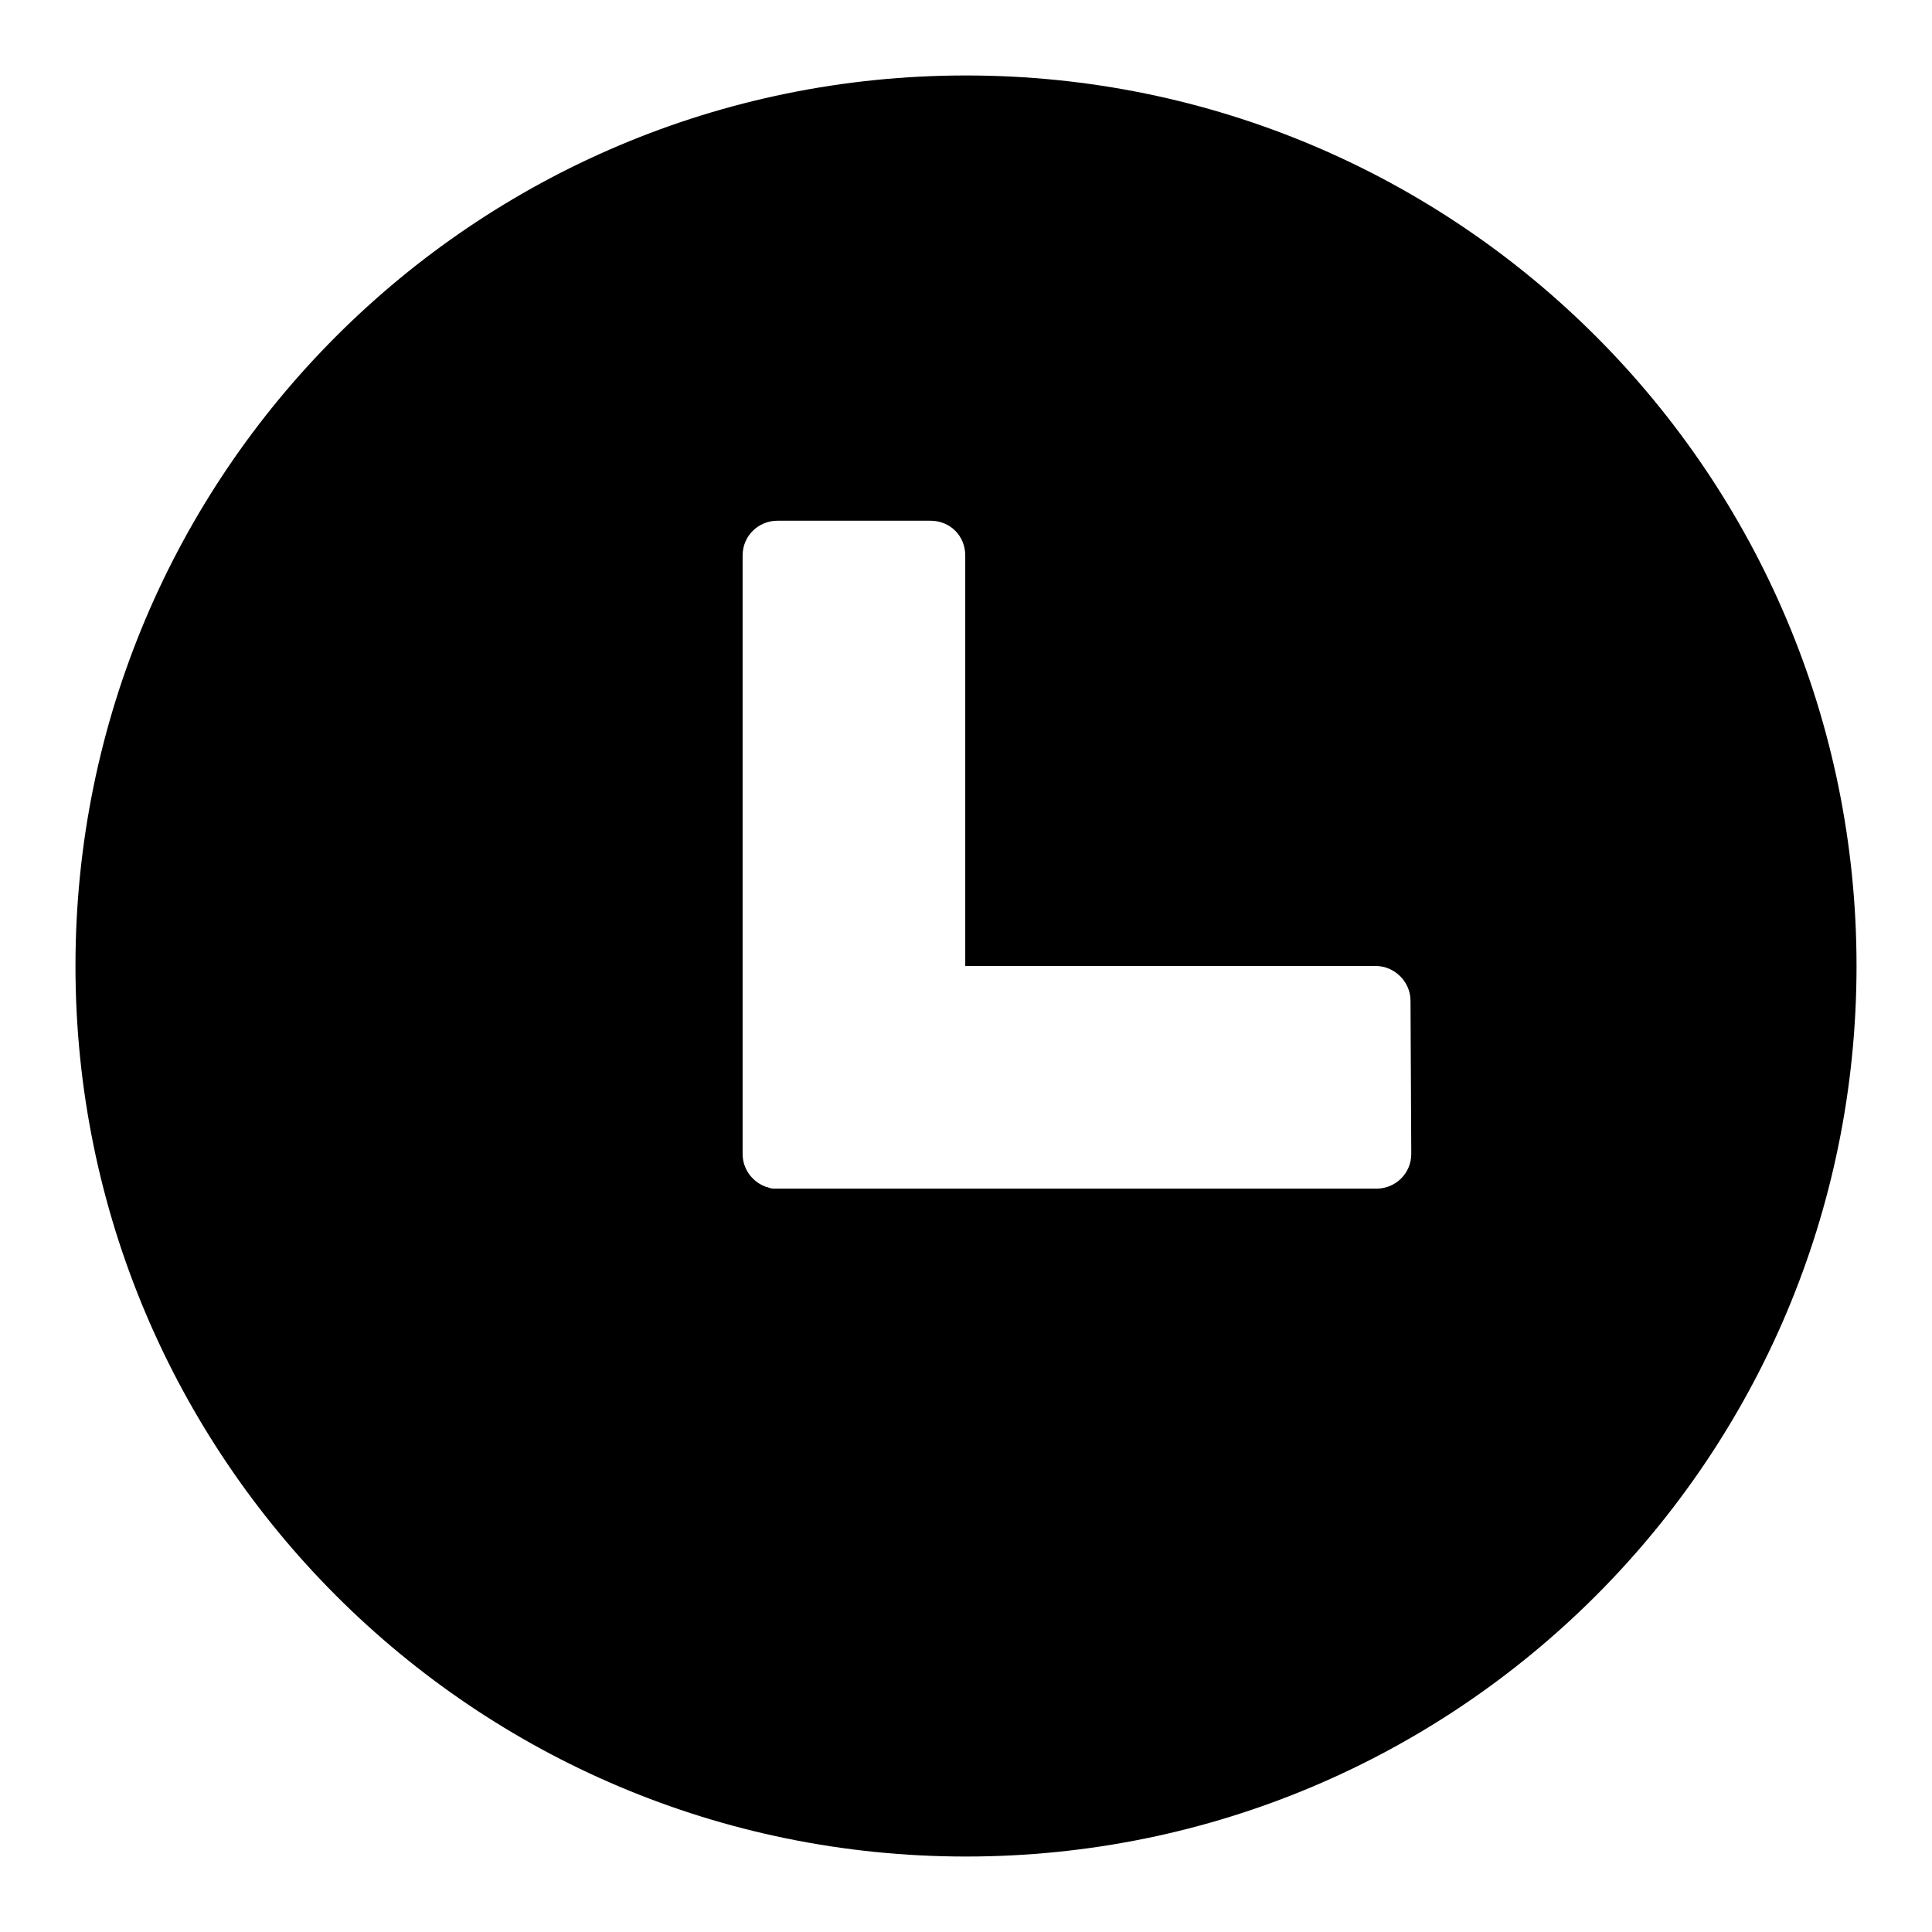 <?xml version="1.0" encoding="utf-8"?>
<!-- Svg Vector Icons : http://www.onlinewebfonts.com/icon -->
<!DOCTYPE svg PUBLIC "-//W3C//DTD SVG 1.1//EN" "http://www.w3.org/Graphics/SVG/1.1/DTD/svg11.dtd">
<svg version="1.1" xmlns="http://www.w3.org/2000/svg" xmlns:xlink="http://www.w3.org/1999/xlink" x="0px" y="0px" viewBox="0 0 256 256" enable-background="new 0 0 256 256" xml:space="preserve">
<g><g><path fill="#000000" d="M128,10C62.8,10,10,62.8,10,128c0,65.2,52.8,118,118,118c65.2,0,118-52.8,118-118C246,62.8,193.2,10,128,10L128,10z M187,152.9c0,2.6-2.1,4.6-4.6,4.6h-79.3c-0.2,0-0.4,0-0.6,0c-0.3,0-0.6-0.1-0.8-0.2c0,0,0,0-0.1,0c-1.8-0.6-3.2-2.3-3.2-4.4V73.6c0-2.6,2.1-4.6,4.6-4.6h20.3c2.6,0,4.6,2,4.6,4.6V128h54.4c2.5,0,4.6,2.1,4.6,4.6L187,152.9L187,152.9L187,152.9z"/></g></g>
</svg>